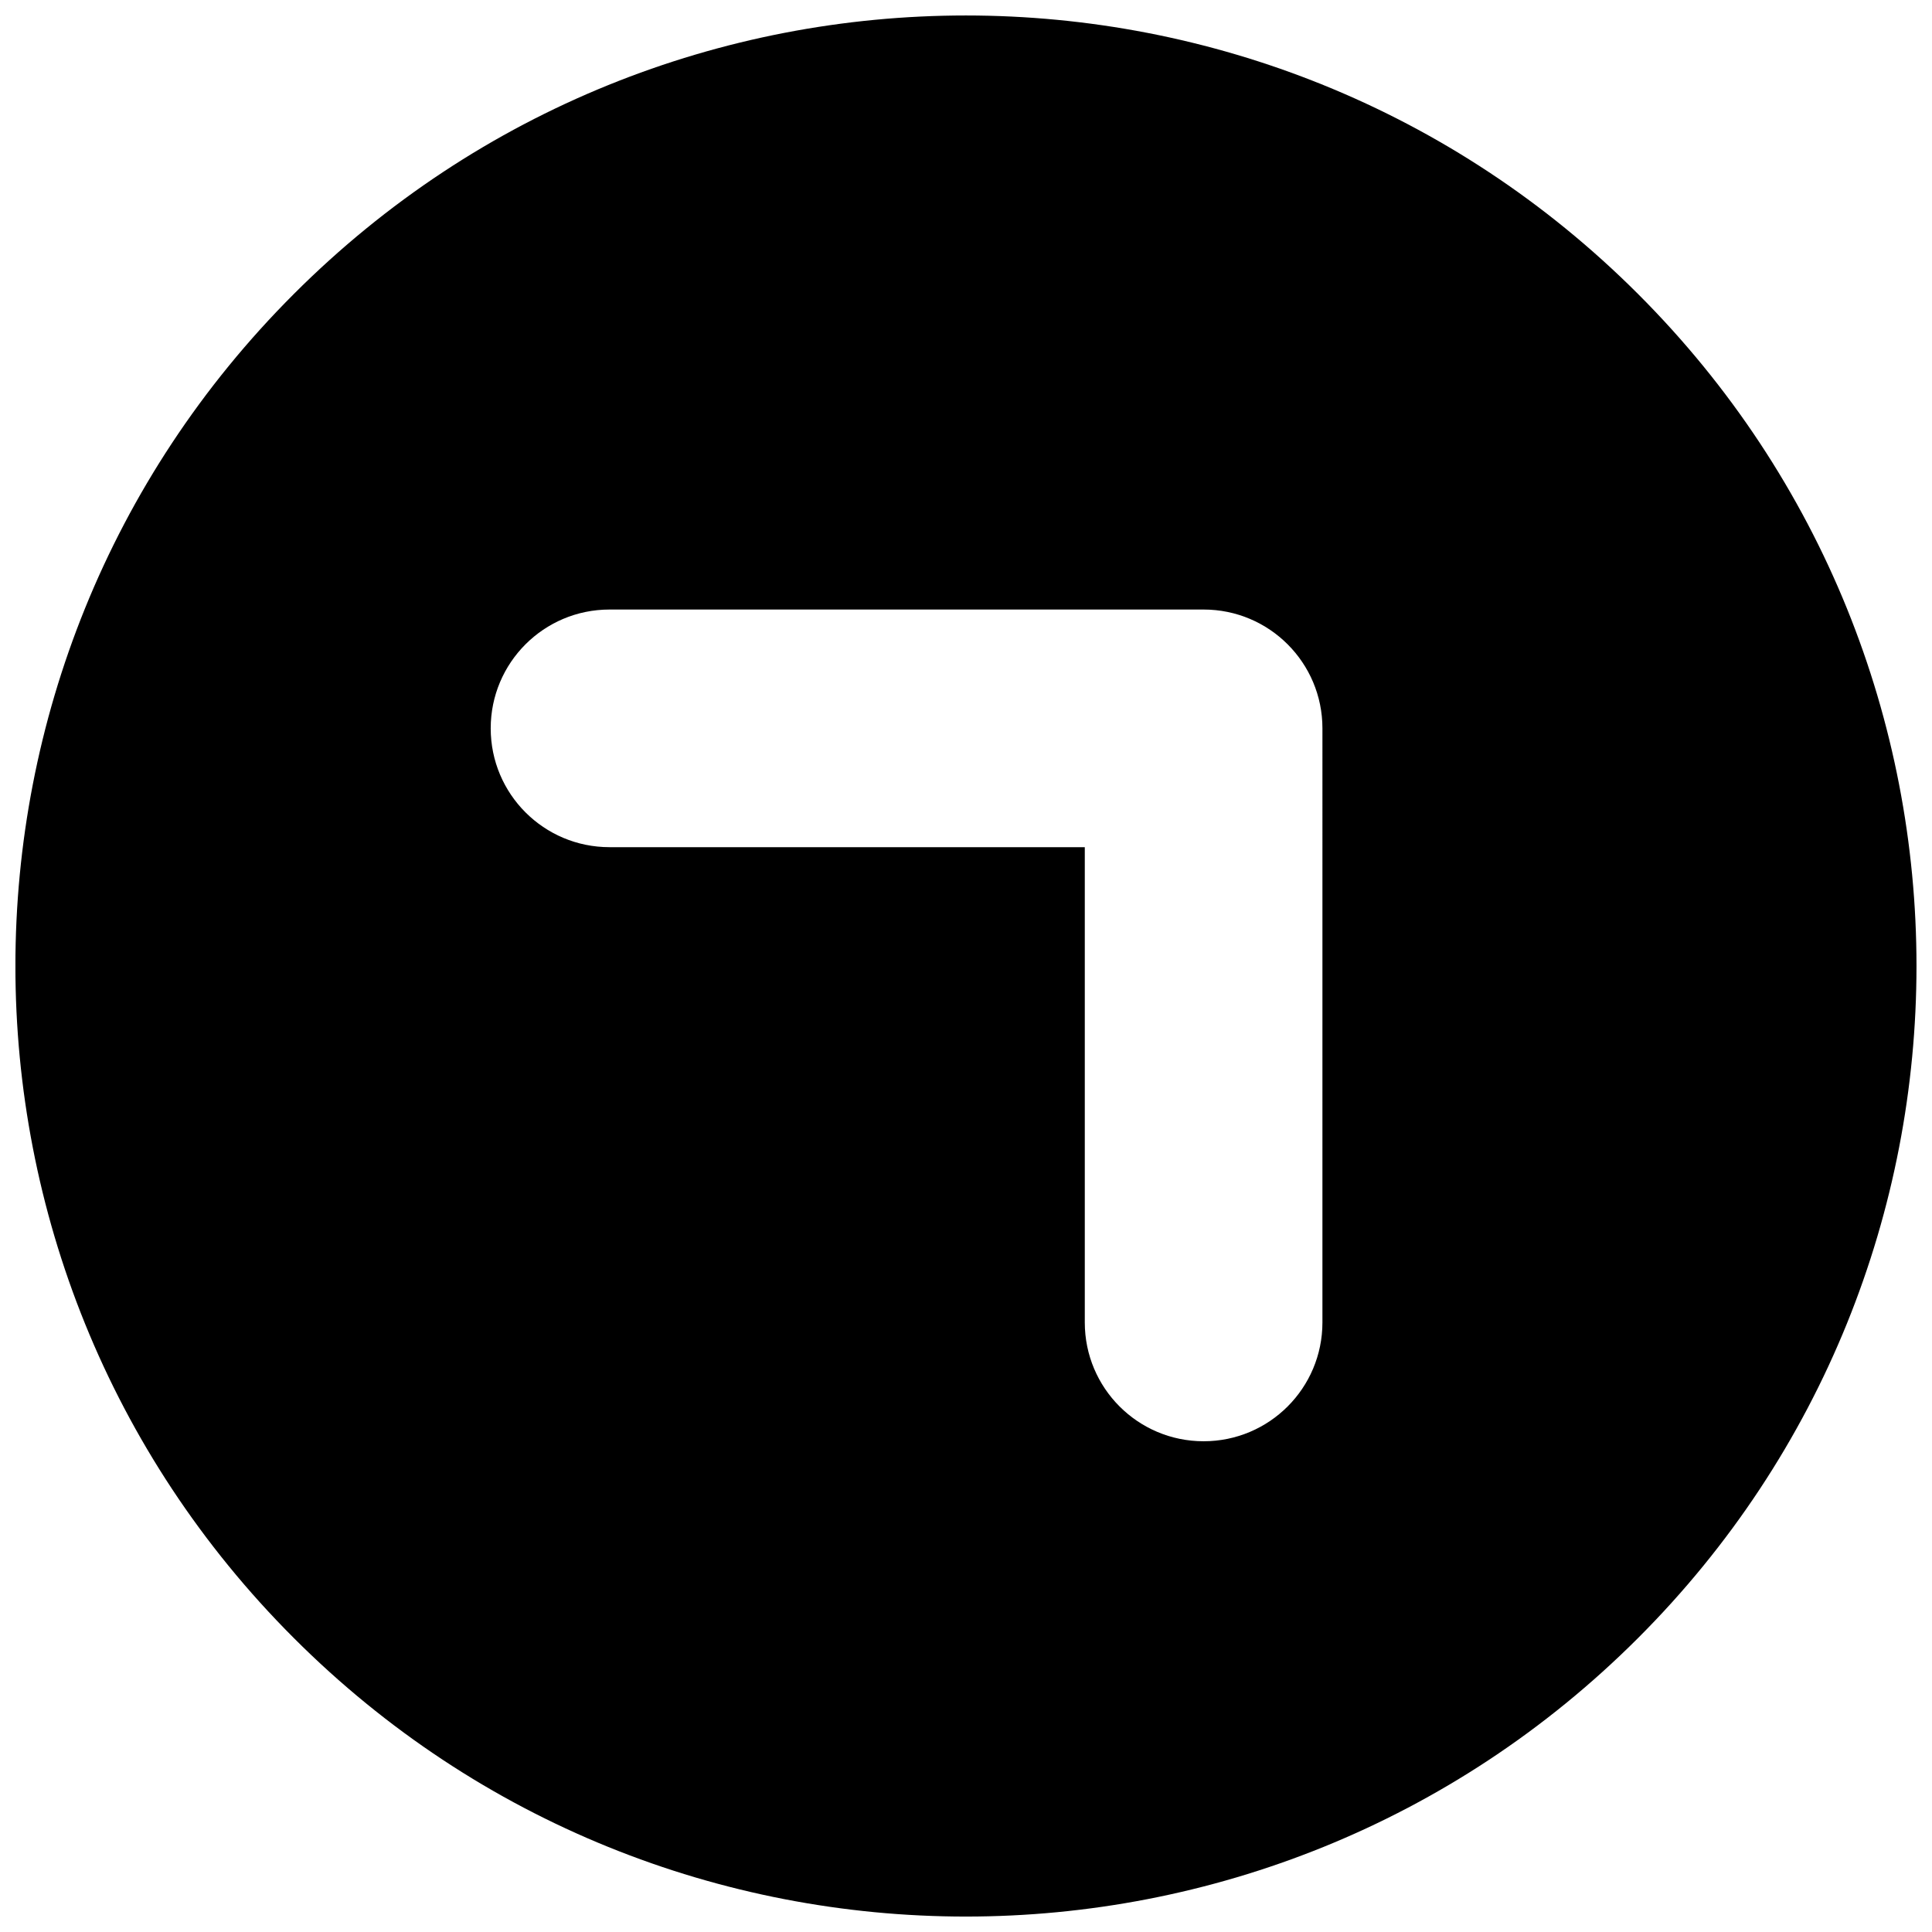 <?xml version="1.0" encoding="UTF-8"?>
<!-- The Best Svg Icon site in the world: iconSvg.co, Visit us! https://iconsvg.co -->
<svg width="800px" height="800px" version="1.1" viewBox="144 144 512 512" xmlns="http://www.w3.org/2000/svg">
 <defs>
  <clipPath id="a">
   <path d="m148.09 148.09h503.81v503.81h-503.81z"/>
  </clipPath>
 </defs>
 <g clip-path="url(#a)">
  <path d="m578.09 221.9c-98.398-98.398-257.87-98.398-356.21 0-98.398 98.336-98.398 257.87 0 356.21 98.336 98.398 257.81 98.398 356.21 0 98.402-98.355 98.402-257.88 0-356.21zm-83.633 272.56c0 17.398-14.09 31.488-31.488 31.488-17.398 0-31.488-14.09-31.488-31.488v-125.95h-125.95c-17.398 0-31.488-14.09-31.488-31.488 0-17.398 14.09-31.488 31.488-31.488h157.44c17.398 0 31.488 14.09 31.488 31.488z"/>
 </g>
</svg>